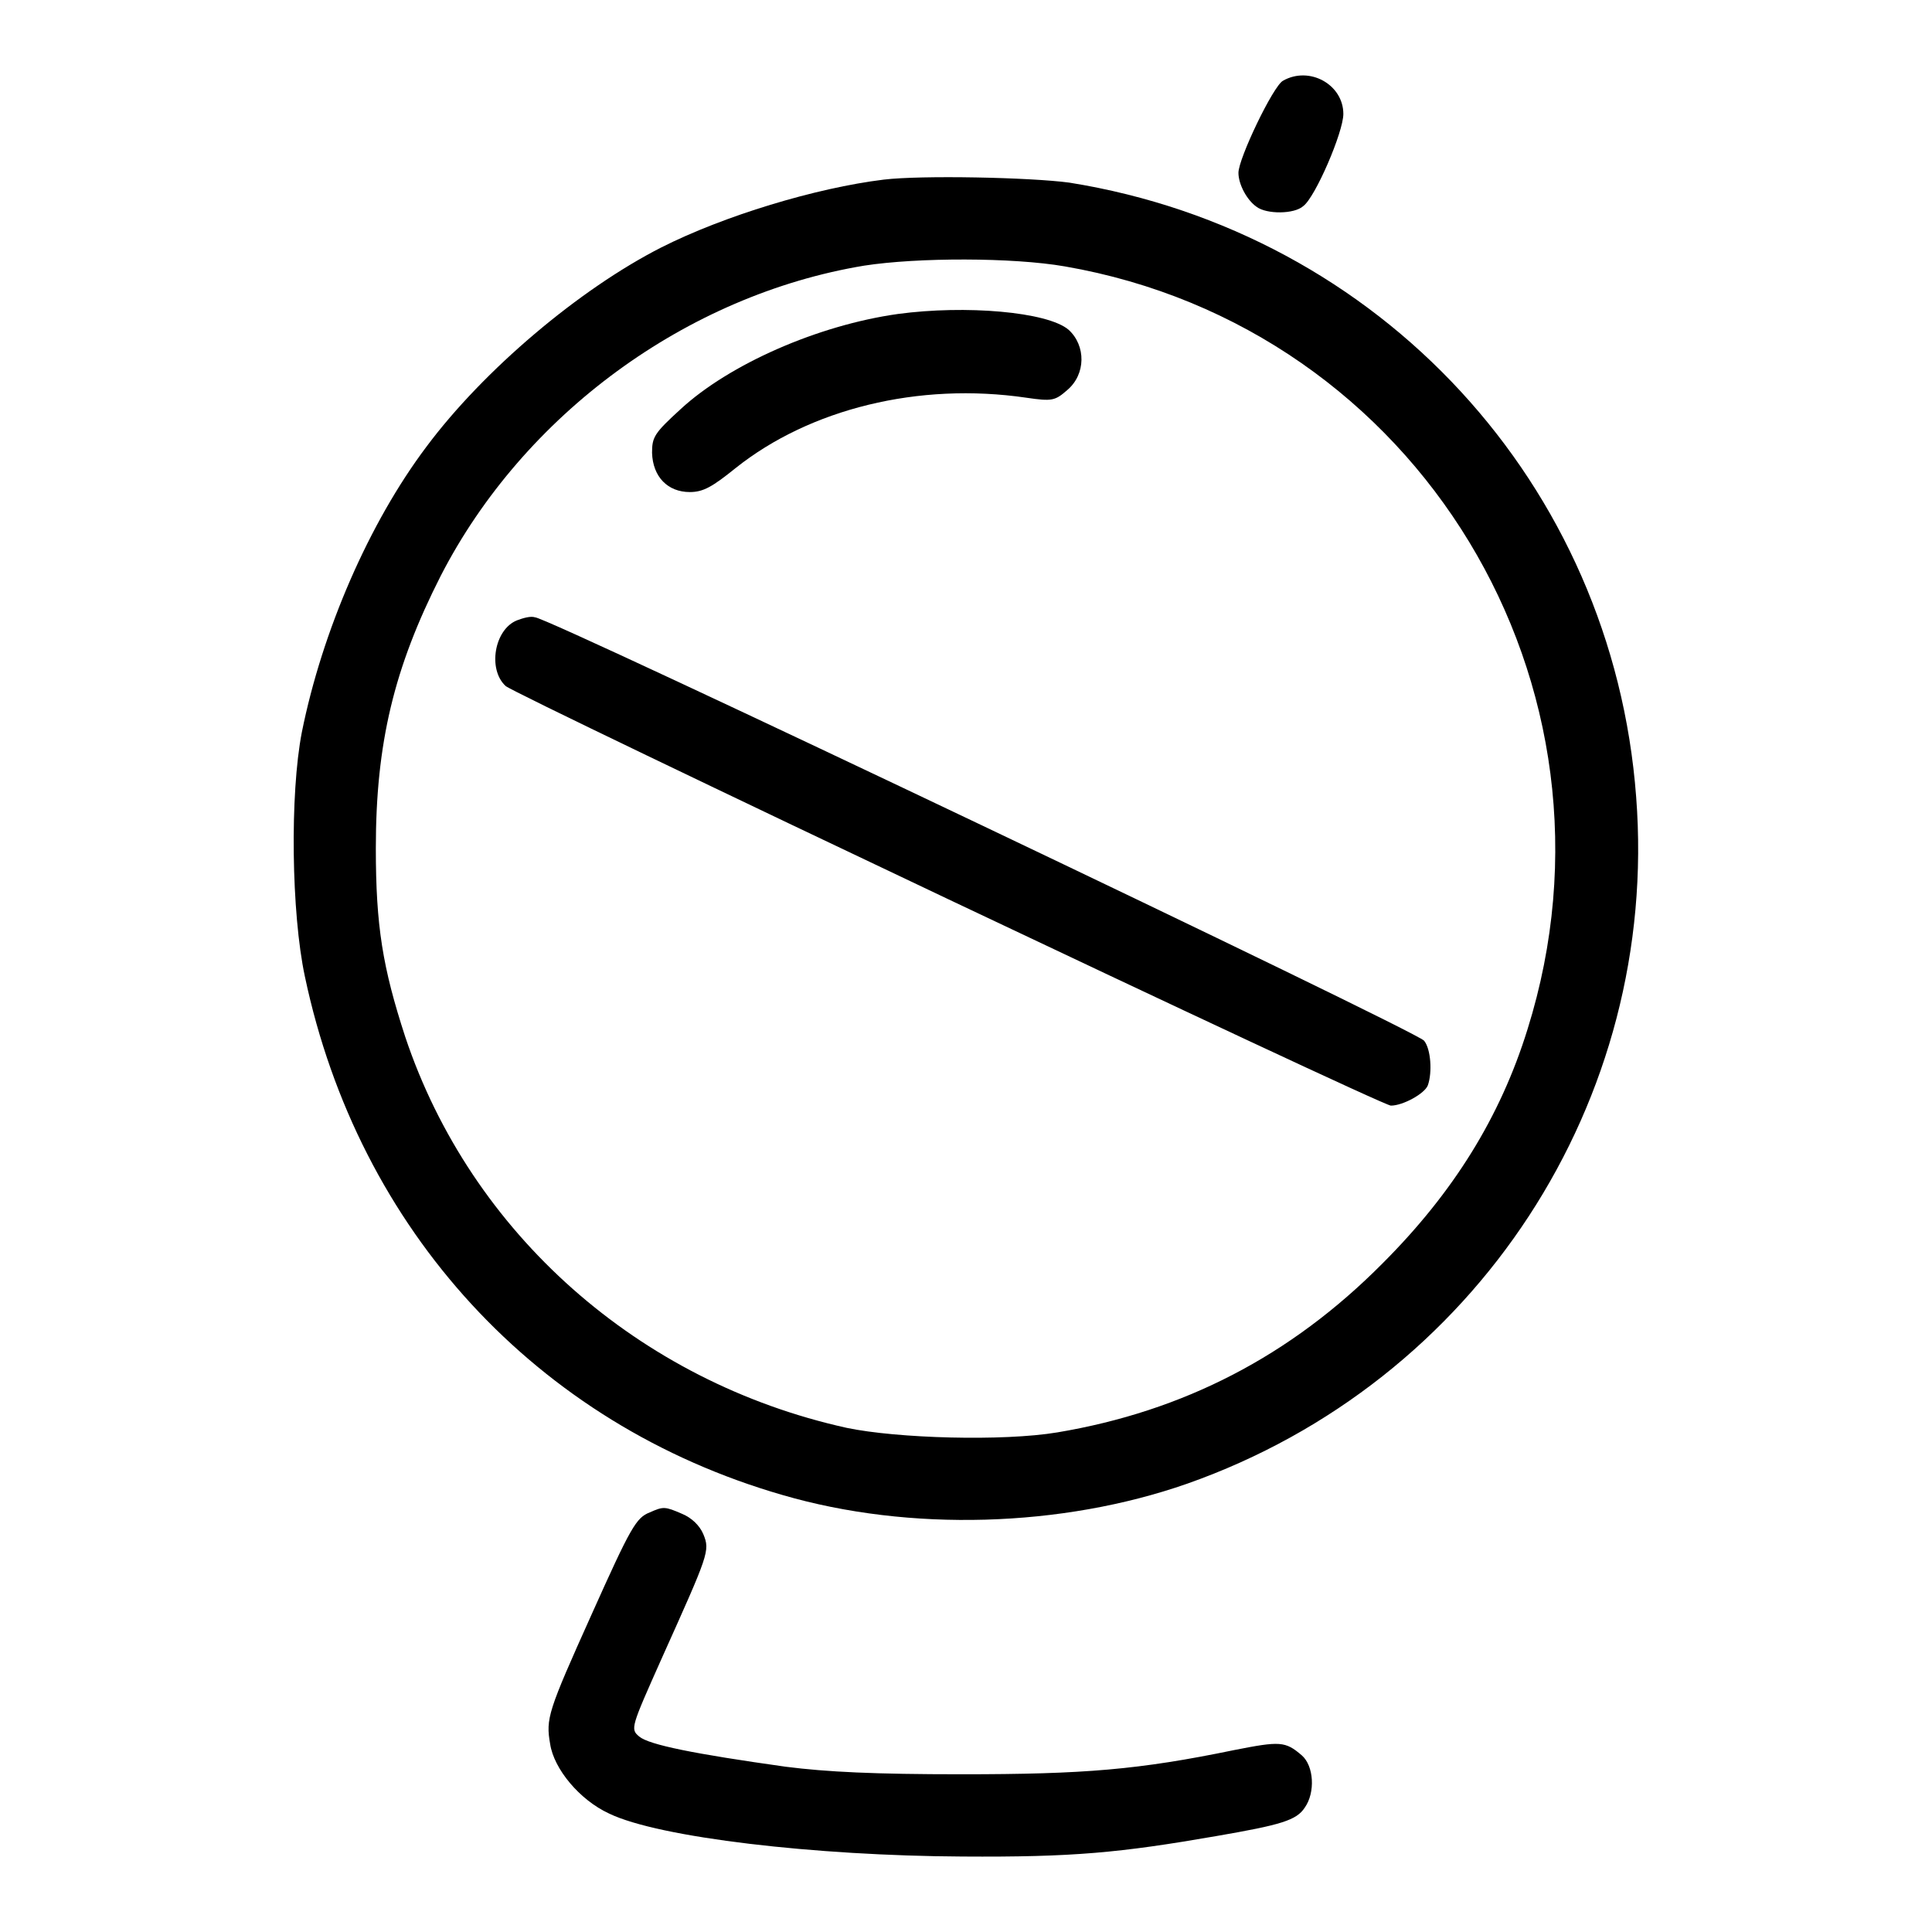 <?xml version="1.0" encoding="utf-8"?>
<!-- Svg Vector Icons : http://www.onlinewebfonts.com/icon -->
<!DOCTYPE svg PUBLIC "-//W3C//DTD SVG 1.1//EN" "http://www.w3.org/Graphics/SVG/1.1/DTD/svg11.dtd">
<svg version="1.1" xmlns="http://www.w3.org/2000/svg" xmlns:xlink="http://www.w3.org/1999/xlink" x="0px" y="0px" viewBox="0 0 256 256" enable-background="new 0 0 256 256" xml:space="preserve">
<g><g><g><path fill="#000000" d="M170,10.7c-1.3,0.7-5.9,10.3-5.9,12.2c0,1.5,1.1,3.6,2.4,4.5c1.3,1,5,1,6.2-0.1c1.6-1.2,5.3-9.8,5.3-12.2C178,11.2,173.5,8.7,170,10.7z"/><path fill="#000000" d="M117.1,23.8c-9,1.1-21.2,4.8-29.5,9C76.8,38.3,64.1,49,56.5,59.2C48.9,69.3,42.7,83.6,40,97c-1.6,8.2-1.4,24,0.4,32.4c7.1,33.6,30.7,59.3,63.3,68.7c16.8,4.9,37,4.3,53.6-1.5c38.3-13.5,62.6-50.7,59.5-91c-3.1-41.4-33.9-74.8-75.1-81.4C136.5,23.5,122.1,23.2,117.1,23.8z M141.1,35.3c46.8,8.1,75.6,55.5,61.3,101.1c-3.6,11.6-9.8,21.6-19.2,31c-12.2,12.3-26.4,19.6-43.1,22.4c-7.2,1.2-21.2,0.8-27.9-0.6c-27.6-6.1-49.8-25.8-58.5-51.8c-3-9.2-3.9-14.7-3.9-25c0-13.9,2.4-23.9,8.6-36.1c11-21.4,32.6-37.2,56.1-41.1C121.6,34.1,134.2,34.1,141.1,35.3z"/><path fill="#000000" d="M119,41.6c-10.7,1.5-22.4,6.7-28.8,12.6c-3.5,3.2-3.8,3.7-3.8,5.8c0.1,3.2,2.1,5.2,5,5.2c1.8,0,3-0.7,6.1-3.2c9.8-7.8,24.2-11.4,38.5-9.3c3.4,0.5,3.8,0.4,5.4-1c2.5-2.1,2.5-5.9,0.2-8C138.8,41.3,127.9,40.4,119,41.6z"/><path fill="#000000" d="M68.5,82.2c-3,1.2-3.9,6.5-1.5,8.7c1.5,1.3,116,55.6,117.3,55.6c1.6,0,4.5-1.6,4.9-2.7c0.6-1.7,0.4-4.8-0.5-5.9c-1-1.3-116.2-56.2-117.8-56.1C70.3,81.6,69.3,81.9,68.5,82.2z"/><path fill="#000000" d="M86.1,200.4c-1.8,0.7-2.5,1.9-7.7,13.5c-5.8,12.9-6.1,13.8-5.5,17.2c0.5,3.3,3.9,7.4,7.8,9.2c6.6,3.2,27.4,5.6,46.8,5.7c14.7,0.1,20.9-0.5,33.6-2.7c8.7-1.5,10.7-2.1,11.8-3.8c1.4-2,1.2-5.5-0.4-6.9c-2.2-1.9-2.9-1.9-9-0.7c-12.6,2.6-19.8,3.2-36.1,3.2c-11.5,0-17.8-0.3-23.3-1c-12.1-1.7-18.1-2.9-19.4-4c-1.2-1-1.1-1.2,3-10.4c6.2-13.8,6.4-14.2,5.5-16.4c-0.5-1.2-1.6-2.2-2.8-2.7C88.1,199.6,87.9,199.6,86.1,200.4z"/></g></g></g>
</svg>